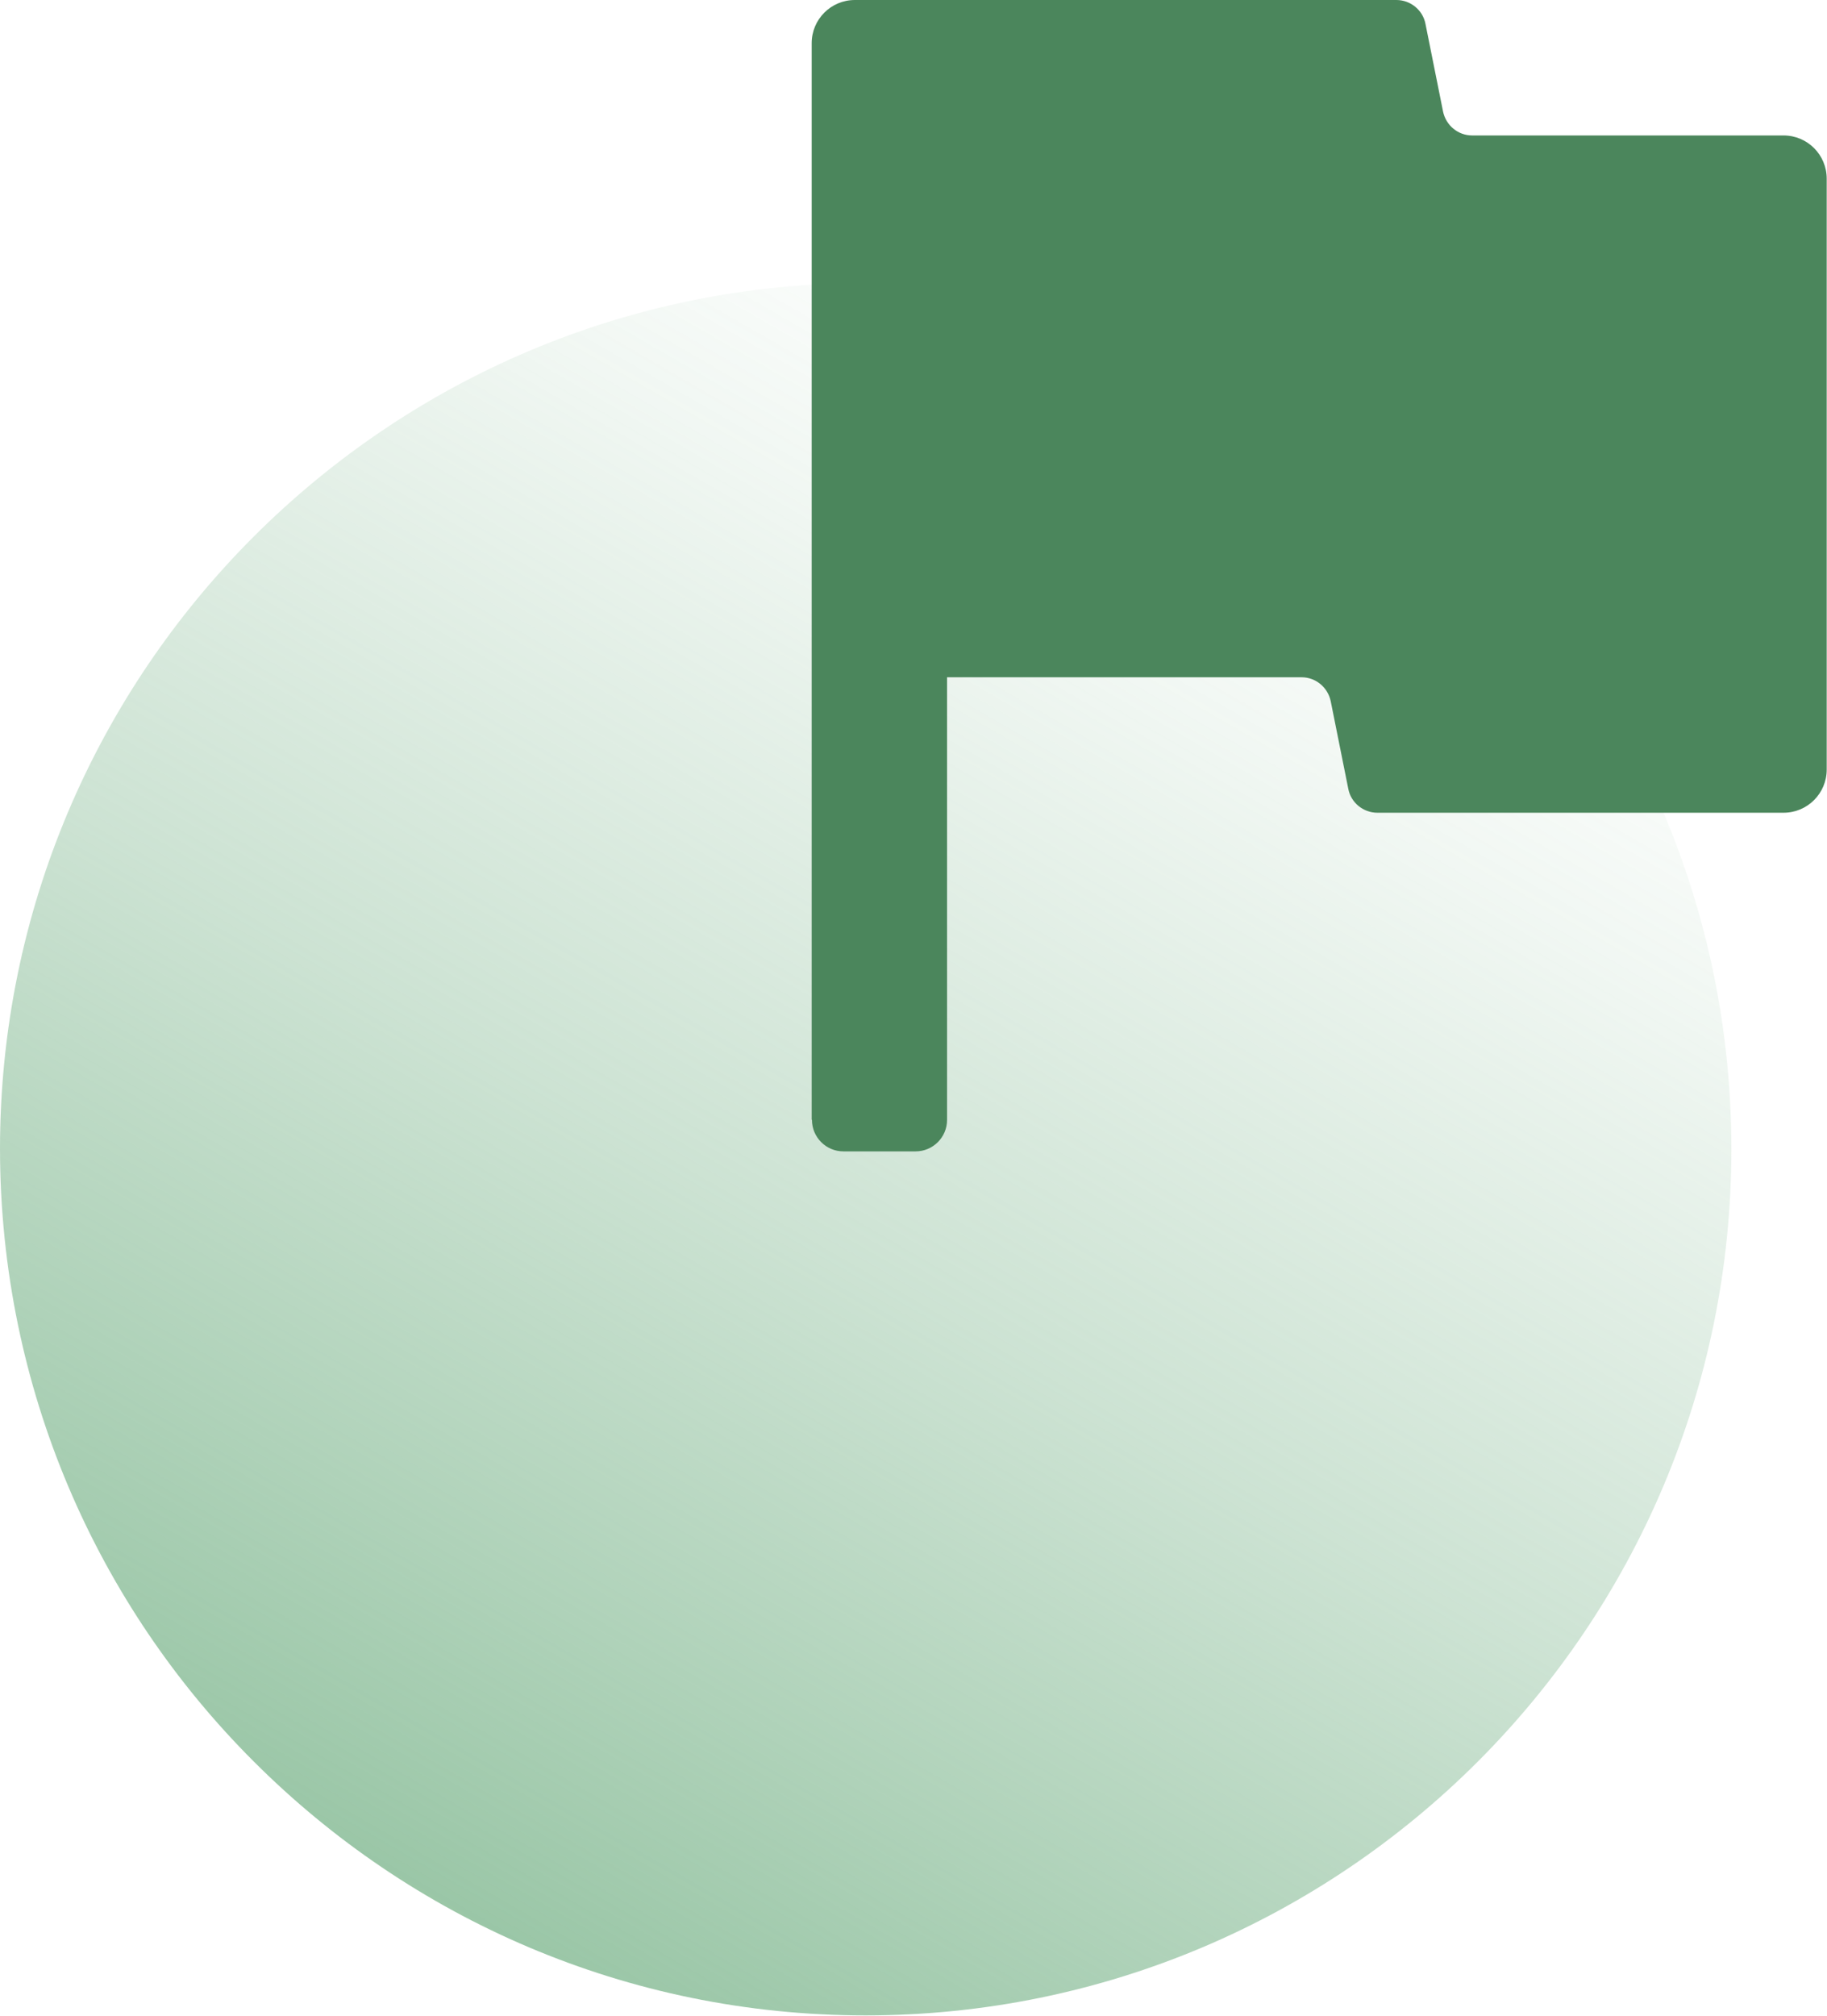 <?xml version="1.0" encoding="UTF-8"?><svg id="Layer_2" xmlns="http://www.w3.org/2000/svg" xmlns:xlink="http://www.w3.org/1999/xlink" viewBox="0 0 63.43 69.94"><defs><style>.cls-1{fill:url(#linear-gradient);}.cls-1,.cls-2{stroke-width:0px;}.cls-2{fill:#4b865c;}</style><linearGradient id="linear-gradient" x1="15.03" y1="65.91" x2="45.09" y2="13.85" gradientUnits="userSpaceOnUse"><stop offset="0" stop-color="#6fae81" stop-opacity=".7"/><stop offset=".44" stop-color="#6fae81" stop-opacity=".35"/><stop offset=".81" stop-color="#6fae81" stop-opacity=".1"/><stop offset="1" stop-color="#6fae81" stop-opacity="0"/></linearGradient></defs><g id="Layer_1-2"><path class="cls-1" d="M60.11,39.87c0,16.6-13.46,30.06-30.06,30.06-8.3,0-15.8-3.37-21.24-8.81C3.37,55.69.01,48.17,0,39.87,0,23.28,13.46,9.82,30.05,9.82s30.06,13.46,30.06,30.05Z"/><path class="cls-2" d="M28.18,38.85V1.5c0-.83.67-1.5,1.5-1.5h18.8c.49,0,.92.35,1.01.83l.61,3.04c.1.48.52.83,1.01.83h10.81c.83,0,1.5.67,1.5,1.5v20.5c0,.83-.67,1.5-1.5,1.5h-14.1c-.49,0-.92-.35-1.01-.83l-.61-3.04c-.1-.48-.52-.83-1.01-.83h-12.31v15.36c0,.6-.49,1.09-1.09,1.09h-2.51c-.6,0-1.09-.49-1.09-1.09Z"/></g></svg>